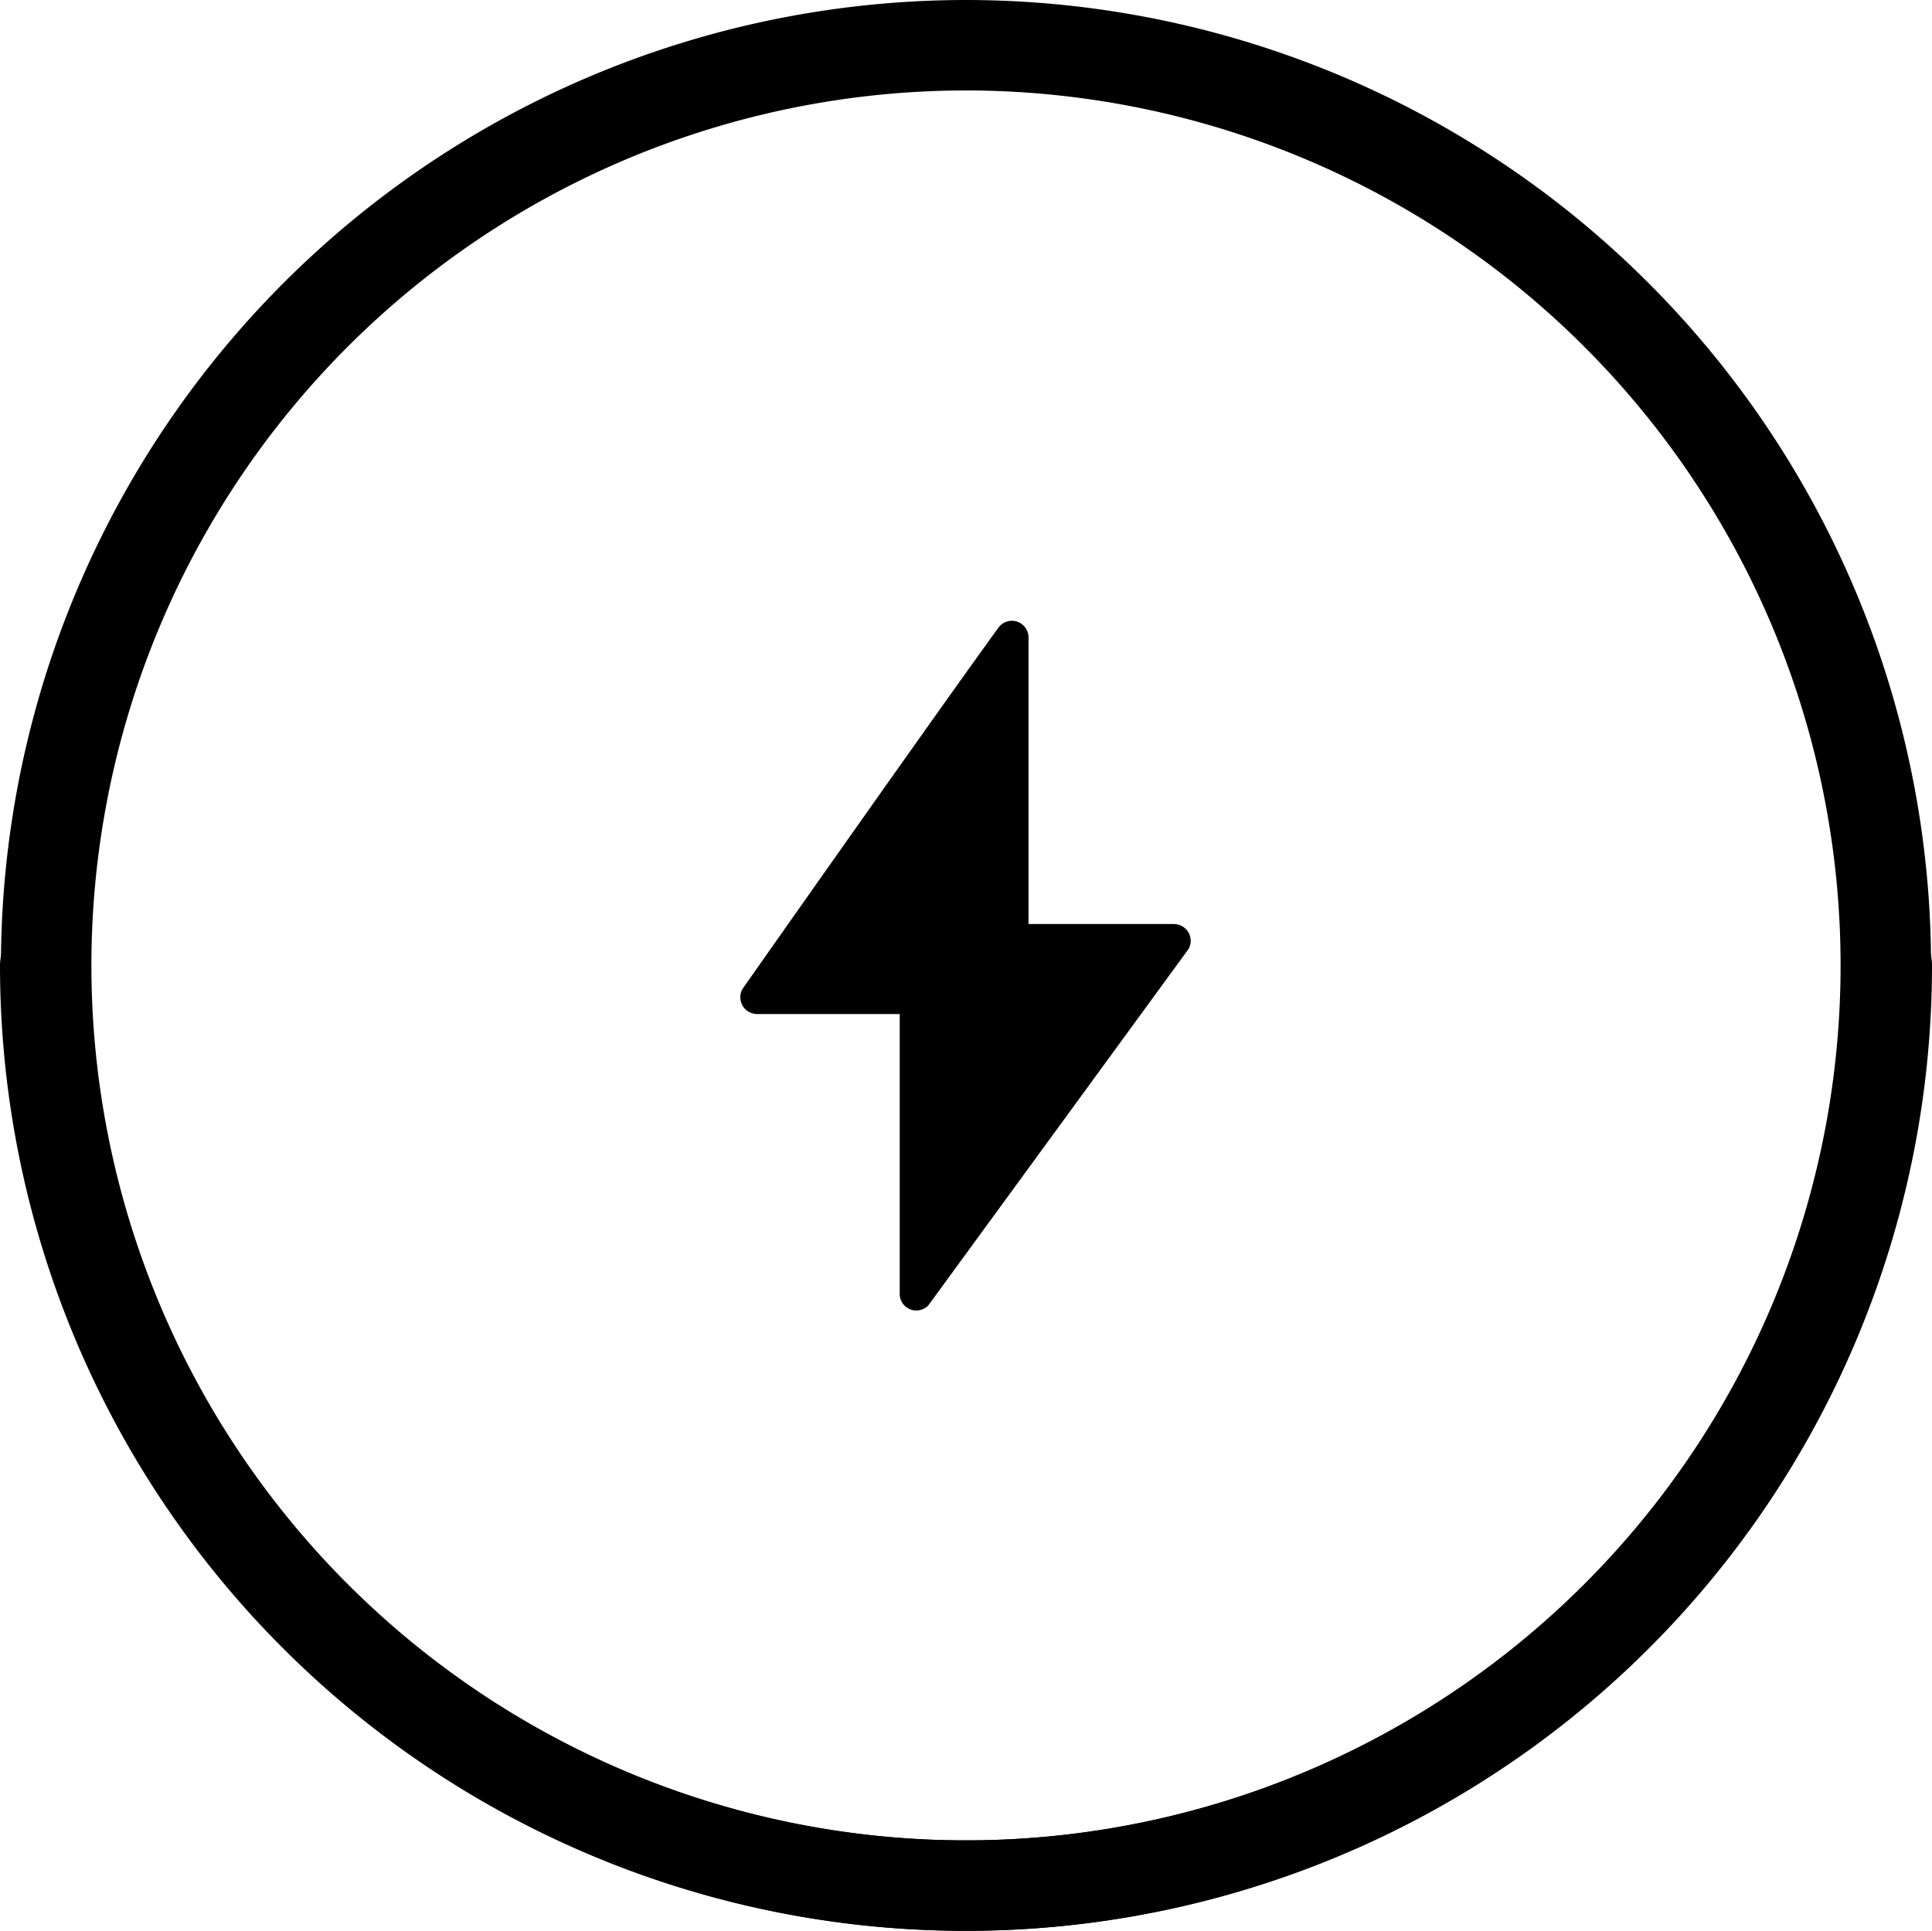 <svg xmlns="http://www.w3.org/2000/svg" width="42.715" height="42.694" viewBox="0 0 42.715 42.694">
  <g id="그룹_22984" data-name="그룹 22984" transform="translate(-1310 -1666)">
    <path id="패스_32471" data-name="패스 32471" d="M41.715,21.347A20.347,20.347,0,1,1,21.368,1" transform="translate(1310 1666)" fill="none" stroke="#000" stroke-linecap="round" stroke-miterlimit="10" stroke-width="2"/>
    <path id="패스_32472" data-name="패스 32472" d="M21.347,1A20.347,20.347,0,1,1,1,21.347" transform="translate(1310 1666)" fill="none" stroke="#000" stroke-linecap="round" stroke-miterlimit="10" stroke-width="2"/>
    <path id="패스_32473" data-name="패스 32473" d="M22.772,17.169H19.554V10.826a.368.368,0,0,0-.673-.2c-1.381,1.906-4.493,6.331-5.622,7.937-.009.012-.015.024-.024.035a.35.35,0,0,0-.053.19.371.371,0,0,0,.37.371h3.154v6.188a.365.365,0,0,0,.367.367.378.378,0,0,0,.261-.107c0-.006.009-.009.012-.015l.041-.057,5.678-7.777a.084.084,0,0,0,.015-.021.351.351,0,0,0,.059-.2.369.369,0,0,0-.367-.367" transform="translate(1313.186 1669.263)"/>
    <rect id="사각형_18243" data-name="사각형 18243" width="42.715" height="42.693" transform="translate(1310 1666)" fill="none"/>
  </g>
</svg>
